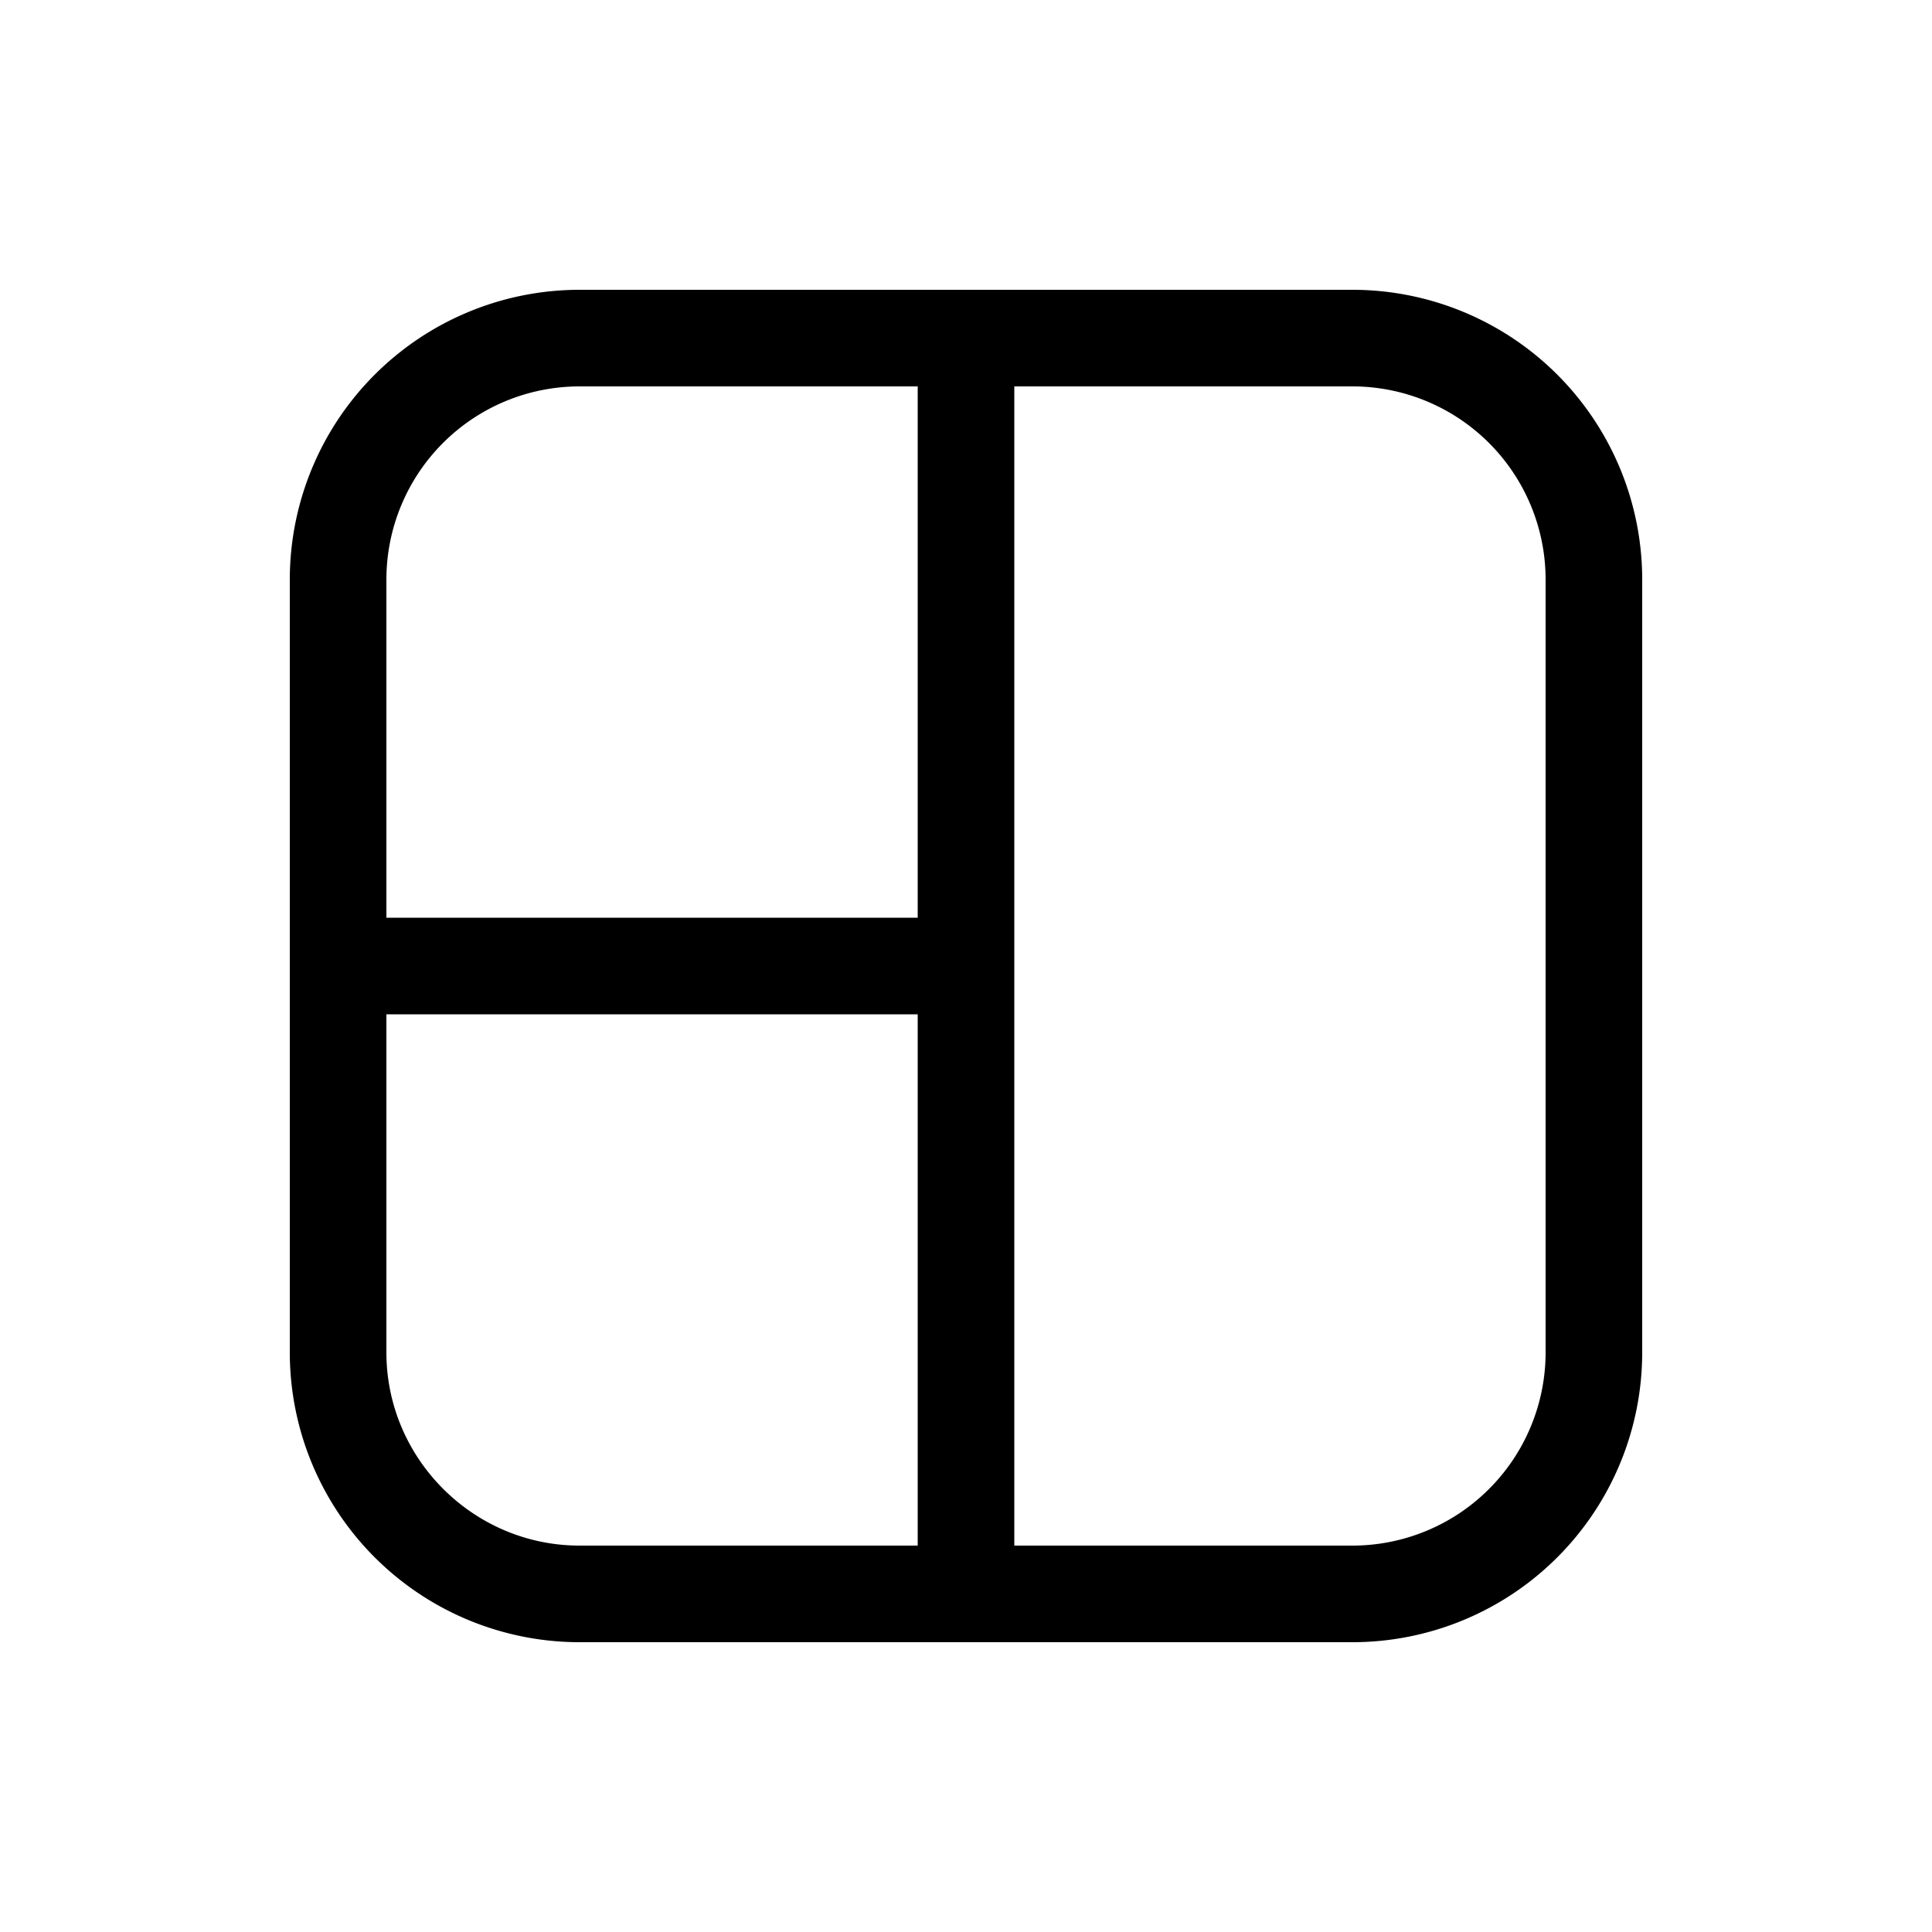 <svg width="20" height="20" viewBox="0 0 20 20" xmlns="http://www.w3.org/2000/svg"><path d="M3 6a3 3 0 0 1 3-3h8a3 3 0 0 1 3 3v8a3 3 0 0 1-3 3H6a3 3 0 0 1-3-3V6Zm3-2a2 2 0 0 0-2 2v3.5h5.5V4H6Zm3.5 6.5H4V14c0 1.1.9 2 2 2h3.5v-5.5ZM14 16a2 2 0 0 0 2-2V6a2 2 0 0 0-2-2h-3.5v12H14Z"/></svg>
